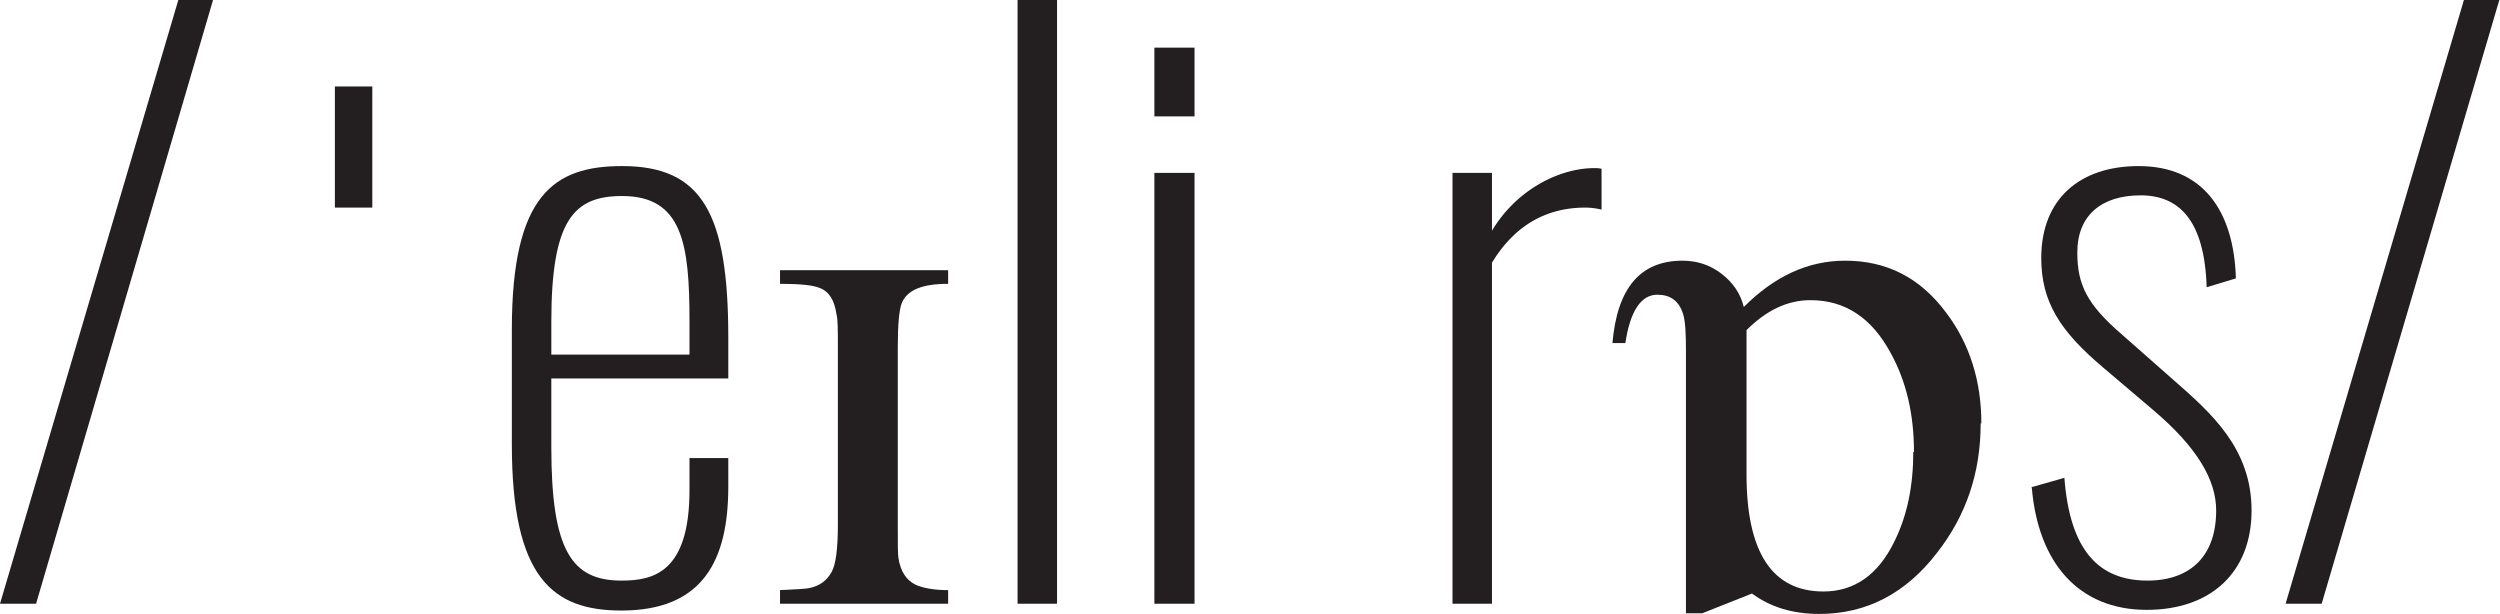<?xml version="1.0" encoding="UTF-8"?>
<svg data-bbox="0 0 36.72 9.02" viewBox="0 0 36.73 9.02" xmlns="http://www.w3.org/2000/svg" data-type="color">
    <g>
        <path d="M2.62 0h.51L.53 8.87H0z" fill="#231f20" data-color="1"/>
        <path d="M5.47 3.05h-.55V1.27h.55z" fill="#231f20" data-color="1"/>
        <path d="M7.52 6.53V4.84c0-1.98.62-2.4 1.62-2.4 1.18 0 1.56.7 1.56 2.52v.6H8.1v1.01c0 1.52.3 1.96 1.03 1.96.46 0 1-.11 1-1.33v-.47h.57v.42c0 1.08-.37 1.82-1.57 1.82-1.01 0-1.61-.48-1.61-2.44m2.61-1.32v-.49c0-1.13-.1-1.84-.99-1.84-.71 0-1.04.35-1.04 1.85v.48z" fill="#231f20" data-color="1"/>
        <path d="M13.93 8.87h-2.47v-.2c.24-.01.39-.02.43-.03q.225-.045.33-.24.09-.165.09-.69v-2.6c0-.26 0-.42-.02-.49-.03-.21-.11-.34-.25-.39-.09-.04-.29-.06-.58-.06v-.2h2.47v.2c-.38 0-.6.09-.68.28q-.06.15-.06.66v2.6c0 .28 0 .44.01.49.03.19.11.32.25.39.11.05.27.08.48.08z" fill="#231f20" data-color="1"/>
        <path d="M14.95 0h.58v8.87h-.58z" fill="#231f20" data-color="1"/>
        <path d="M16.96.7h.59v1.01h-.59zm0 1.84h.59v6.33h-.59z" fill="#231f20" data-color="1"/>
        <path d="M21.34 2.54h.58v.85c.37-.62 1.01-.92 1.5-.92.03 0 .07 0 .11.01v.6a1 1 0 0 0-.24-.03c-.59 0-1.05.28-1.37.81v5.01h-.58z" fill="#231f20" data-color="1"/>
        <path d="M29.1 6.22c0 .72-.21 1.35-.64 1.9-.46.6-1.04.9-1.73.9q-.585 0-.99-.3l-.73.29h-.24V5.15c0-.26-.01-.43-.04-.53-.06-.2-.19-.29-.38-.29-.24 0-.4.24-.47.71h-.19c.07-.81.41-1.21 1.03-1.21.21 0 .4.06.57.19s.28.29.33.49c.45-.45.94-.68 1.49-.68.61 0 1.1.25 1.48.76.35.46.52 1.01.52 1.63Zm-.98.42c0-.55-.11-1.03-.34-1.45-.28-.52-.67-.78-1.18-.78-.34 0-.65.15-.94.44v2.12c0 1.15.38 1.72 1.13 1.72.45 0 .8-.24 1.04-.73.19-.38.28-.82.28-1.32Z" fill="#231f20" data-color="1"/>
        <path d="m29.84 7.16.49-.14c.08 1.06.5 1.51 1.22 1.51.64 0 1.01-.37 1.01-1.03 0-.45-.28-.93-.93-1.48l-.73-.62c-.64-.54-.91-.97-.91-1.61 0-.87.57-1.35 1.43-1.35.94 0 1.4.65 1.43 1.65l-.43.13c-.03-.99-.41-1.35-.97-1.35s-.93.28-.93.84c0 .47.14.76.65 1.2l.76.67c.56.49 1.15 1.01 1.15 1.92s-.6 1.46-1.54 1.46c-1 0-1.6-.69-1.69-1.81Z" fill="#231f20" data-color="1"/>
        <path d="M36.21 0h.51l-2.61 8.87h-.53L36.2 0Z" fill="#231f20" data-color="1"/>
    </g>
</svg>
